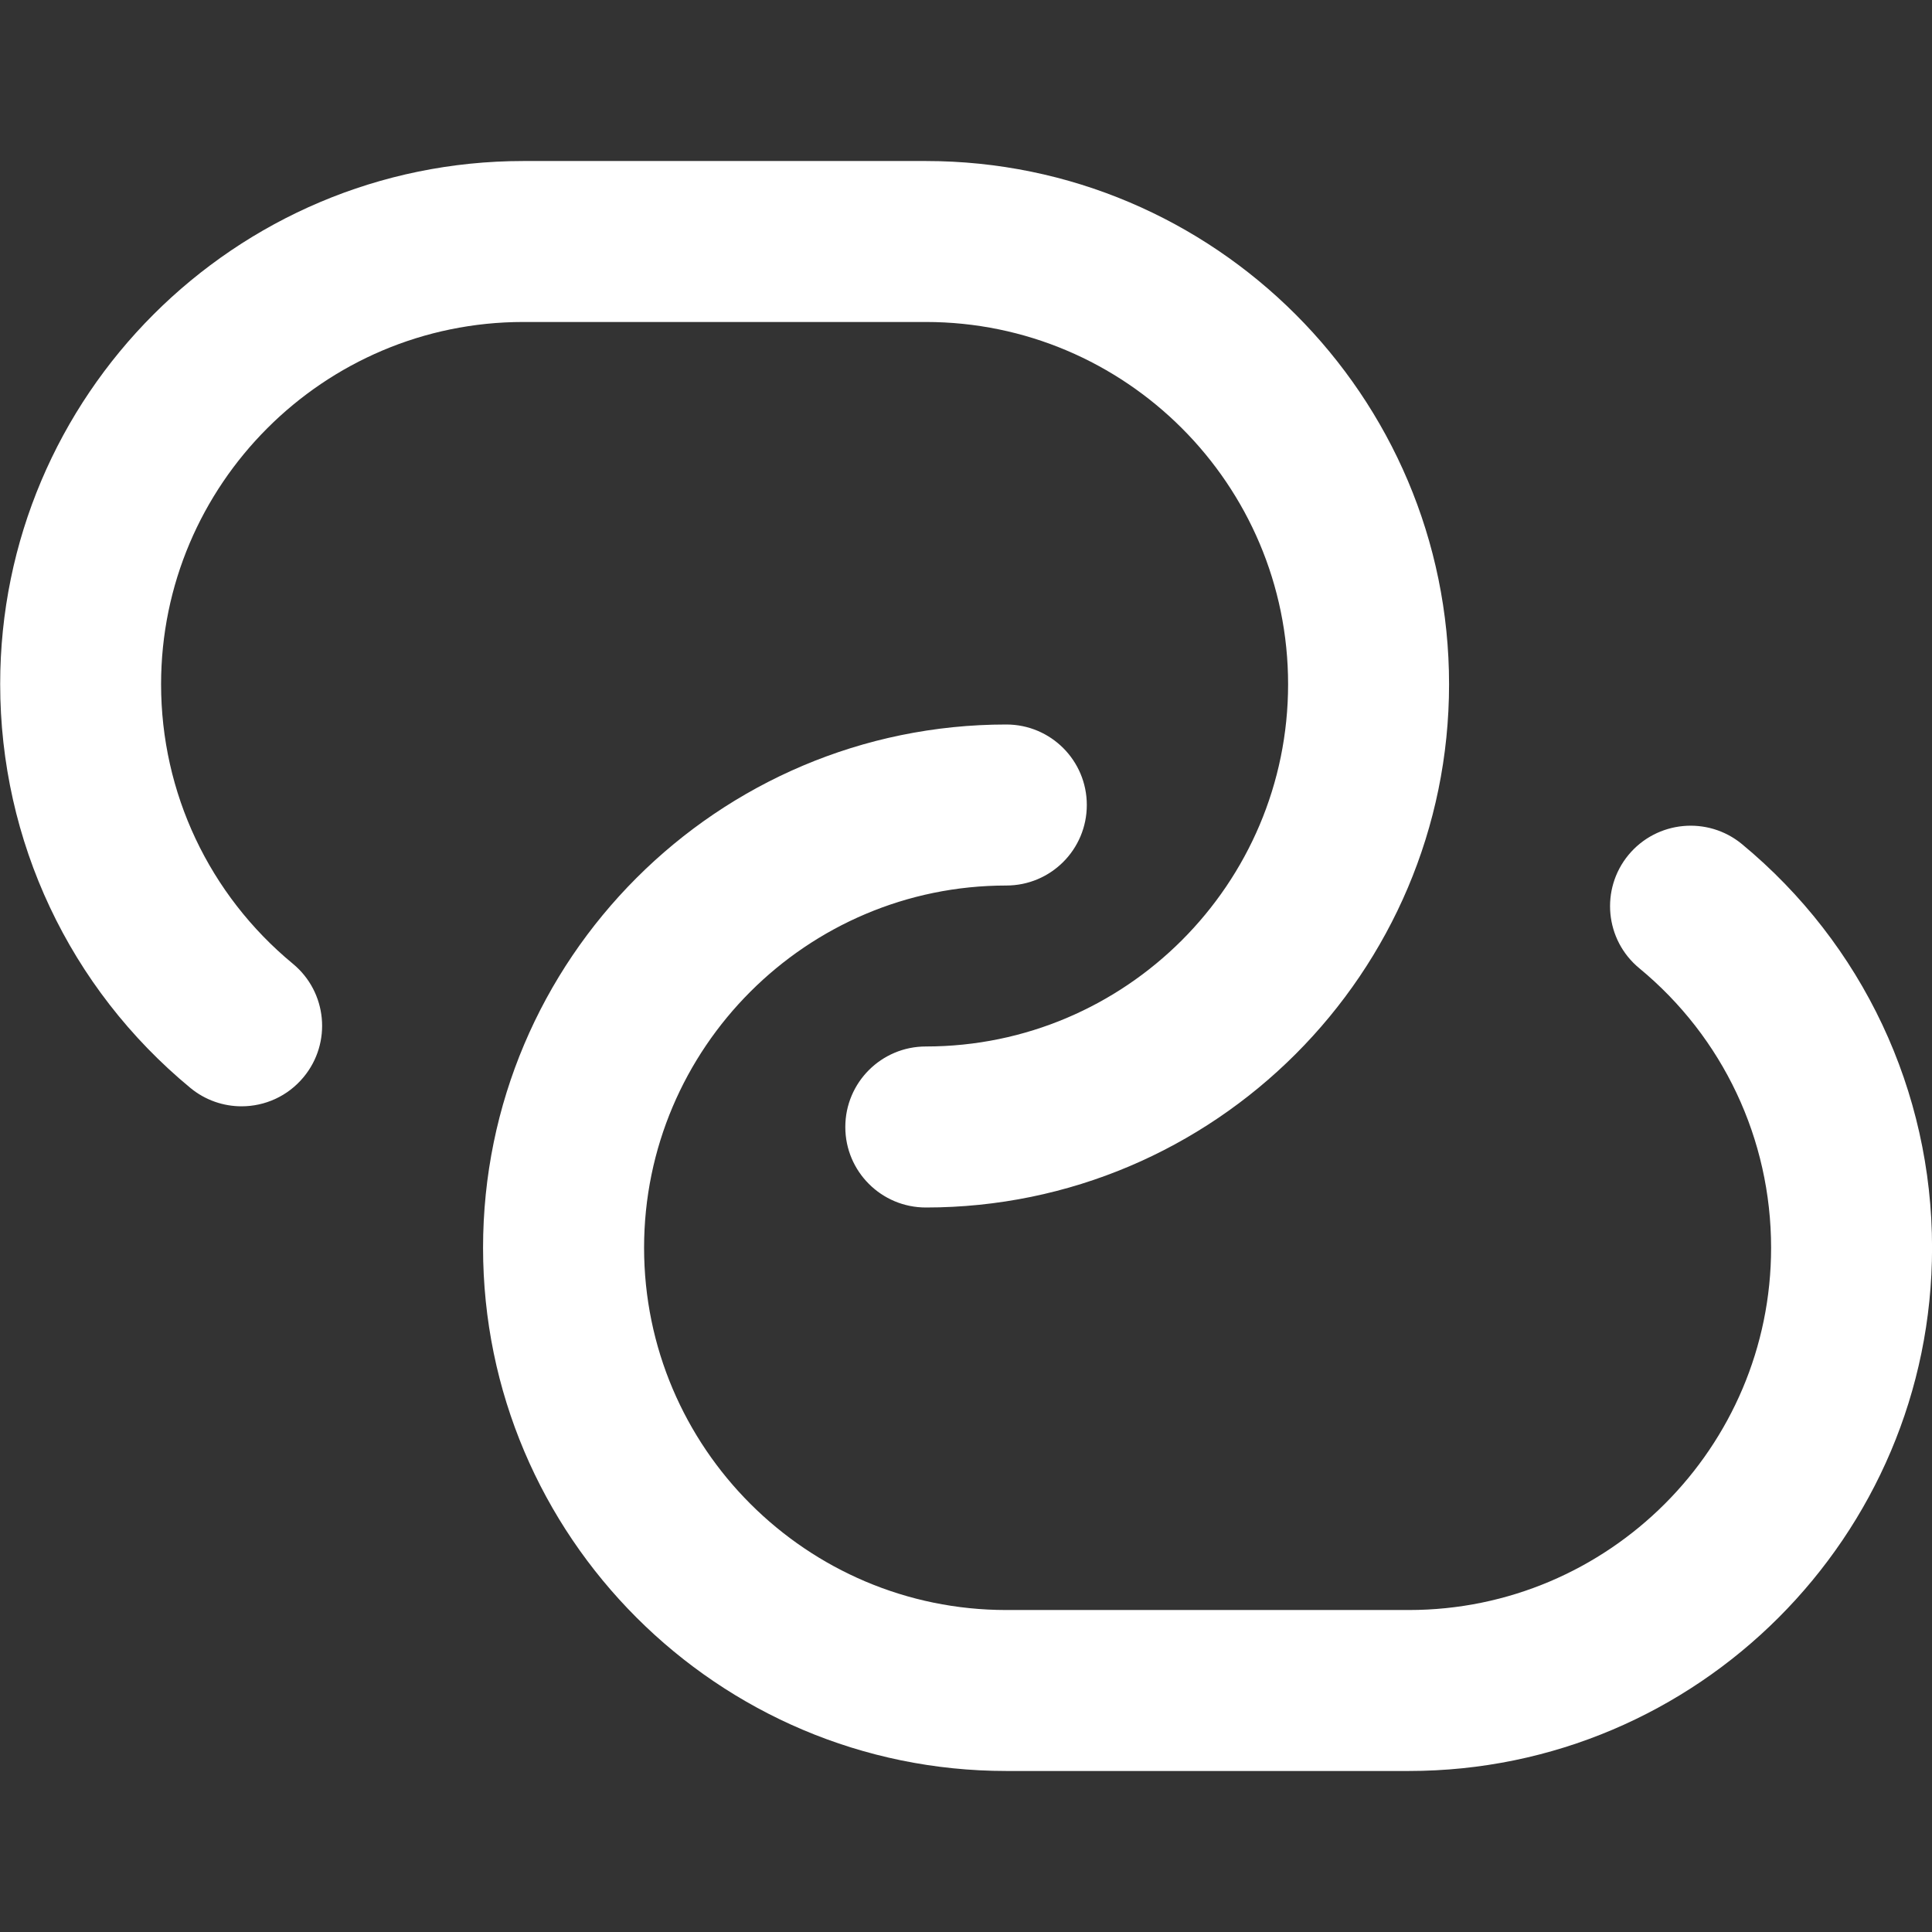 <svg width="32" height="32" viewBox="0 0 32 32" fill="none" xmlns="http://www.w3.org/2000/svg">
<rect x="0" y="0" width="32" height="32" fill="#333333" stroke="none"/>
<g clip-path="url(#clip0_1_1440)">
<path d="M5.029 17.84C4.765 18.159 4.385 18.324 4.001 18.324C3.703 18.324 3.401 18.224 3.153 18.019C1.151 16.365 0.003 13.928 0.003 11.332C0.001 6.555 3.889 2.667 8.668 2.667H15.335C20.113 2.667 24.001 6.555 24.001 11.333C24.001 16.112 20.113 20 15.335 20C14.599 20 14.001 19.404 14.001 18.667C14.001 17.929 14.599 17.333 15.335 17.333C18.643 17.333 21.335 14.641 21.335 11.333C21.335 8.025 18.643 5.333 15.335 5.333H8.668C5.36 5.333 2.668 8.025 2.668 11.333C2.668 13.131 3.464 14.817 4.851 15.963C5.419 16.432 5.499 17.272 5.029 17.84ZM28.851 13.98C28.283 13.513 27.443 13.593 26.973 14.16C26.504 14.728 26.584 15.569 27.152 16.037C28.539 17.181 29.335 18.869 29.335 20.667C29.335 23.975 26.643 26.667 23.335 26.667H16.668C13.36 26.667 10.668 23.975 10.668 20.667C10.668 17.359 13.36 14.667 16.668 14.667C17.404 14.667 18.001 14.071 18.001 13.333C18.001 12.596 17.404 12 16.668 12C11.889 12 8.001 15.888 8.001 20.667C8.001 25.445 11.889 29.333 16.668 29.333H23.335C28.113 29.333 32.001 25.445 32.001 20.667C32.001 18.072 30.853 15.635 28.851 13.98Z" fill="white"/>
</g>
<defs>
<clipPath id="clip0_1_1440">
<rect width="32" height="32" fill="white"/>
</clipPath>
</defs>
</svg>
